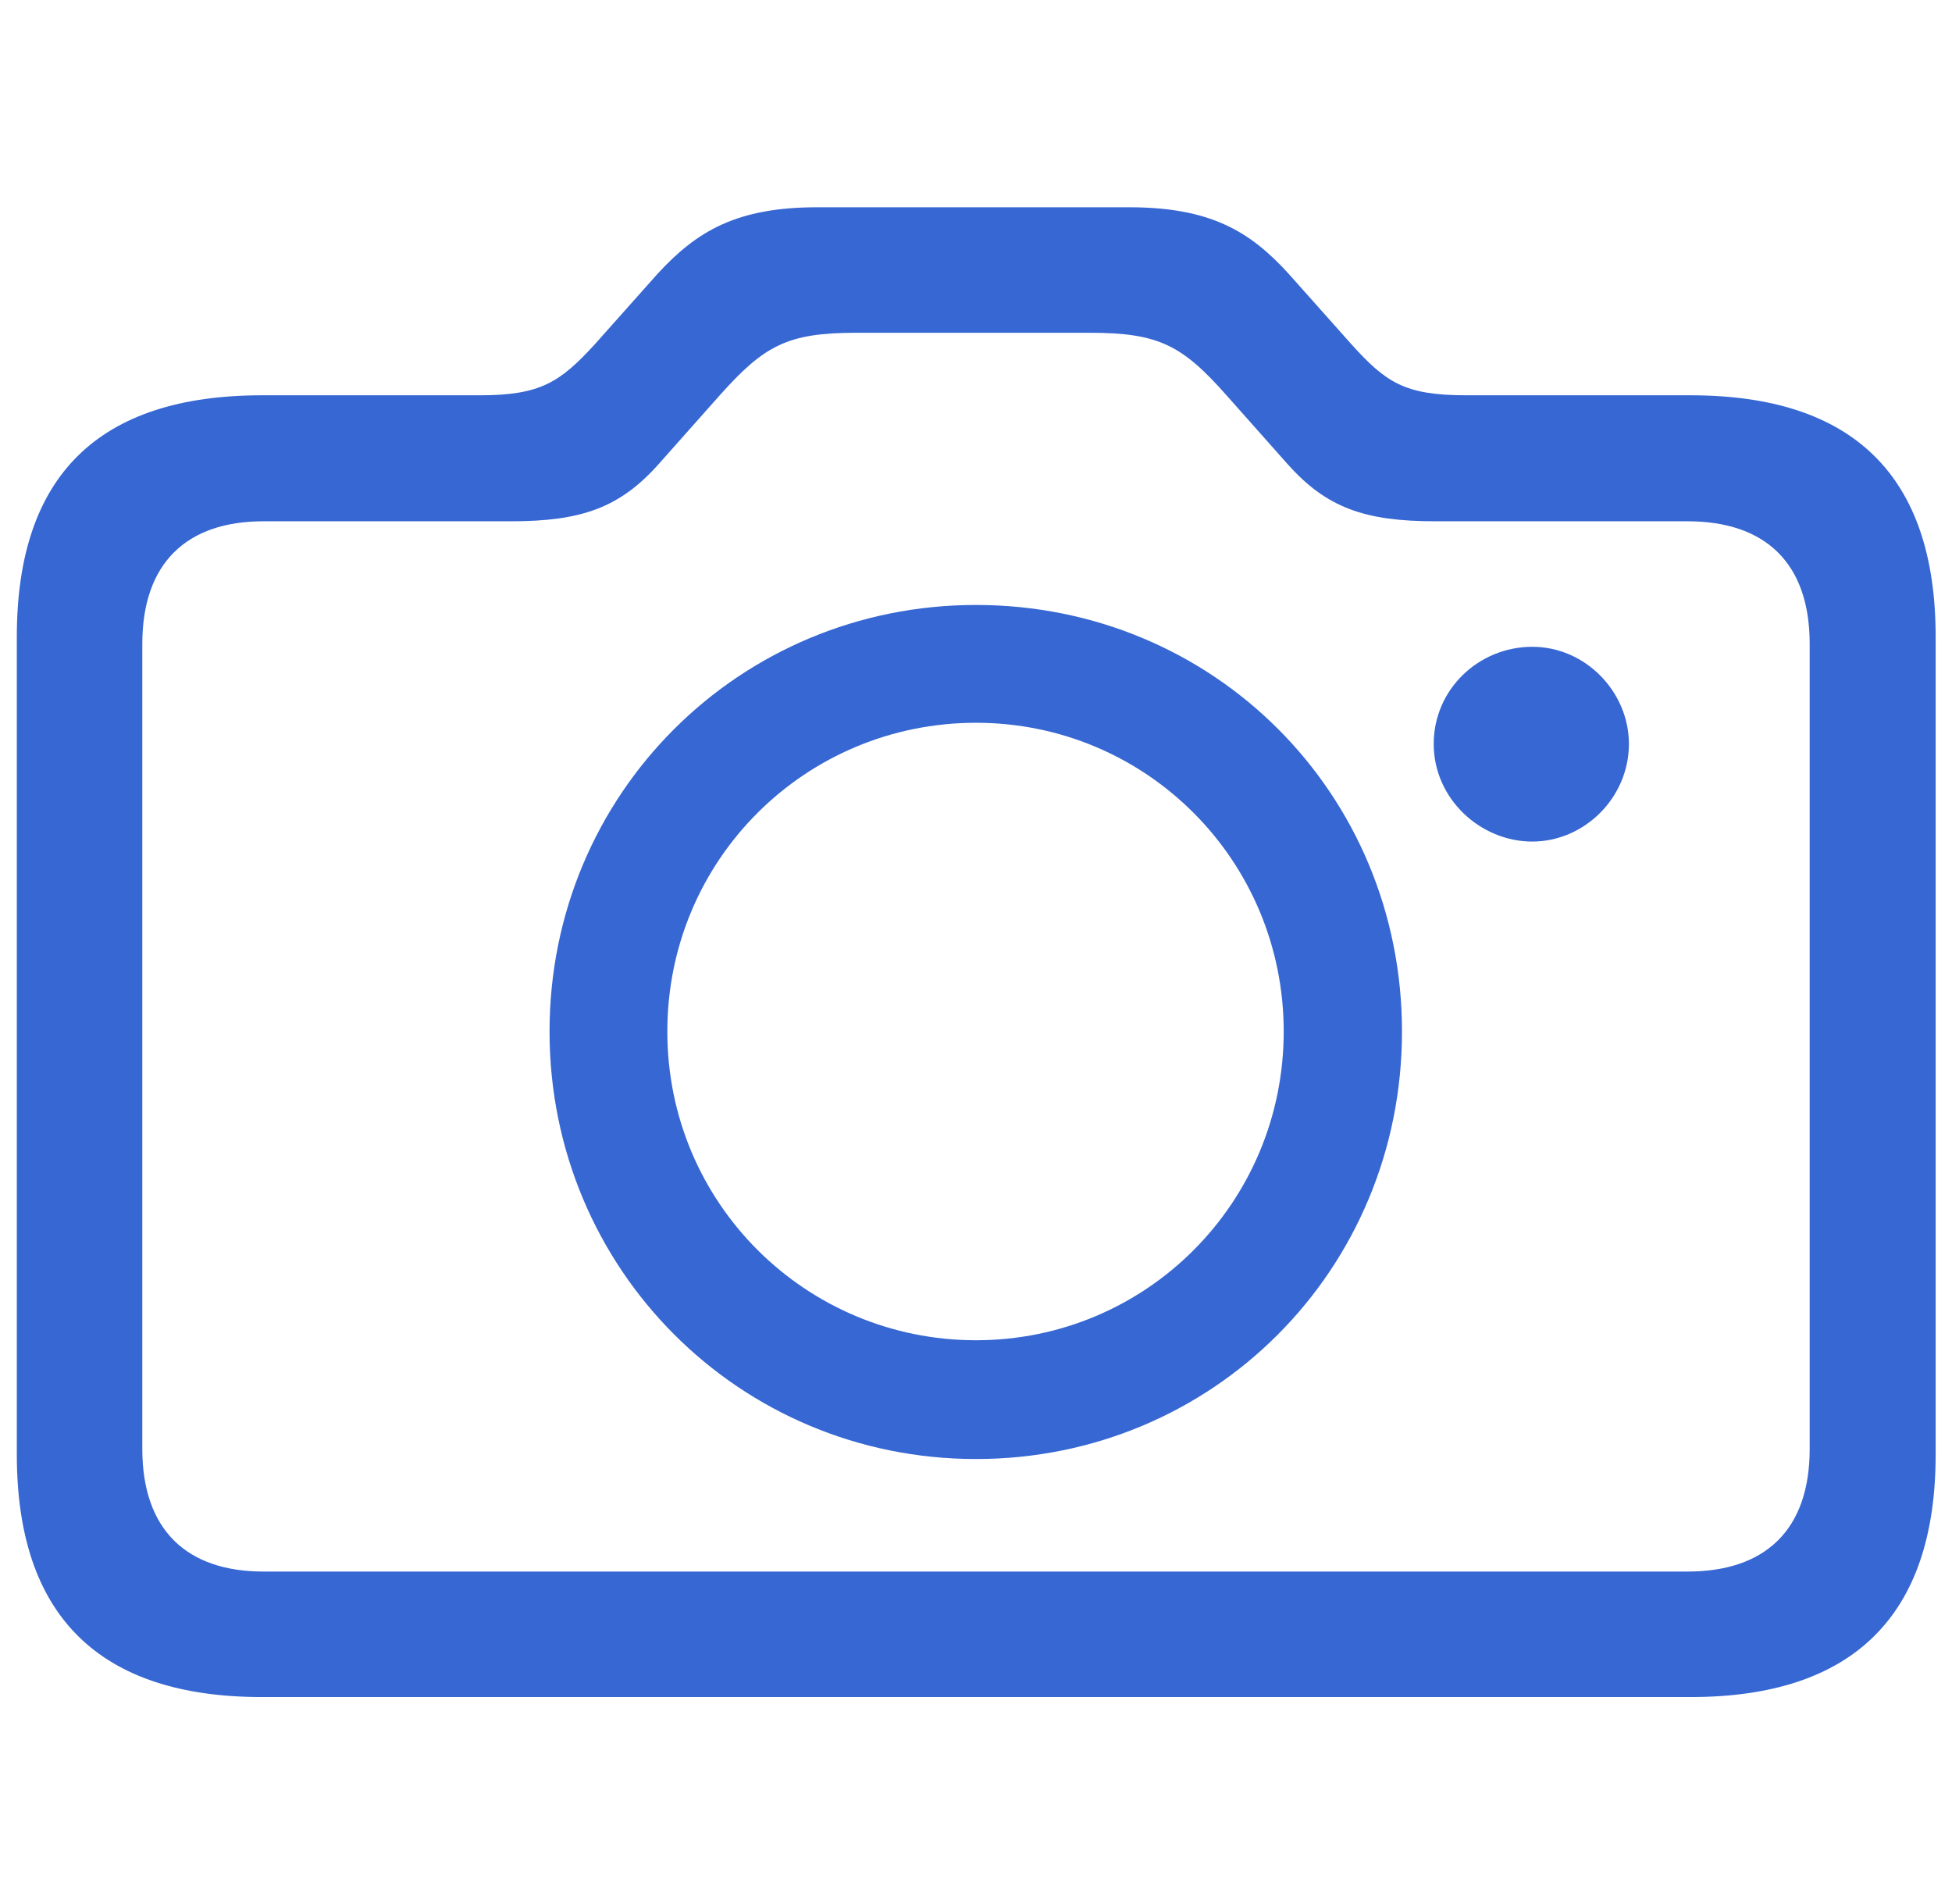 <svg xmlns="http://www.w3.org/2000/svg" xmlns:i="http://ns.adobe.com/AdobeIllustrator/10.0/" id="Layer_1" viewBox="0 0 406 396"><defs><style>      .st0 {        fill: #3767d2;      }    </style></defs><path class="st0" d="M351.5,82.2h-46.5c-12.8,0-16.7-2.6-24-10.7l-13-14.6c-8.1-8.9-16.4-13.8-33.2-13.8h-64.8c-16.7,0-25,4.9-33.2,13.8l-13,14.6c-7.3,8-11.4,10.7-24,10.7h-45.3c-34,0-51,16.7-51,50.2v170.1c0,33.5,17.1,50.4,51,50.4h297.1c33.8,0,51-16.9,51-50.4v-170.1c0-33.5-17.2-50.2-51-50.2ZM376.4,301.3c0,16.9-9.3,25.5-25.4,25.5H54.8c-15.9,0-25.2-8.6-25.2-25.5v-167.4c0-16.9,9.3-25.5,25.2-25.5h51.5c14.6,0,22.6-2.8,30.7-11.9l12.7-14.3c9.3-10.4,14.1-13,28.4-13h48.6c14.3,0,19.2,2.6,28.4,13l12.7,14.3c8.1,9.1,16.1,11.9,30.7,11.9h52.5c16.1,0,25.4,8.6,25.4,25.5v167.4Z"></path><path class="st0" d="M338.8,154.7c0,11.2-9.3,20.3-20.1,20.3s-20.5-8.9-20.5-20.3,9.4-20.2,20.5-20.2,20.1,9.4,20.1,20.2Z"></path><path class="st0" d="M203,125.8c-49.2,0-88.7,39.3-88.7,88.7s39.5,88.9,88.7,88.9,88.6-39.3,88.6-88.9-39.3-88.7-88.6-88.7ZM203,278.7c-35.3,0-64.2-28.4-64.2-64.2s28.8-64.2,64.2-64.2,64,28.6,64,64.2-28.6,64.2-64,64.2Z"></path></svg>